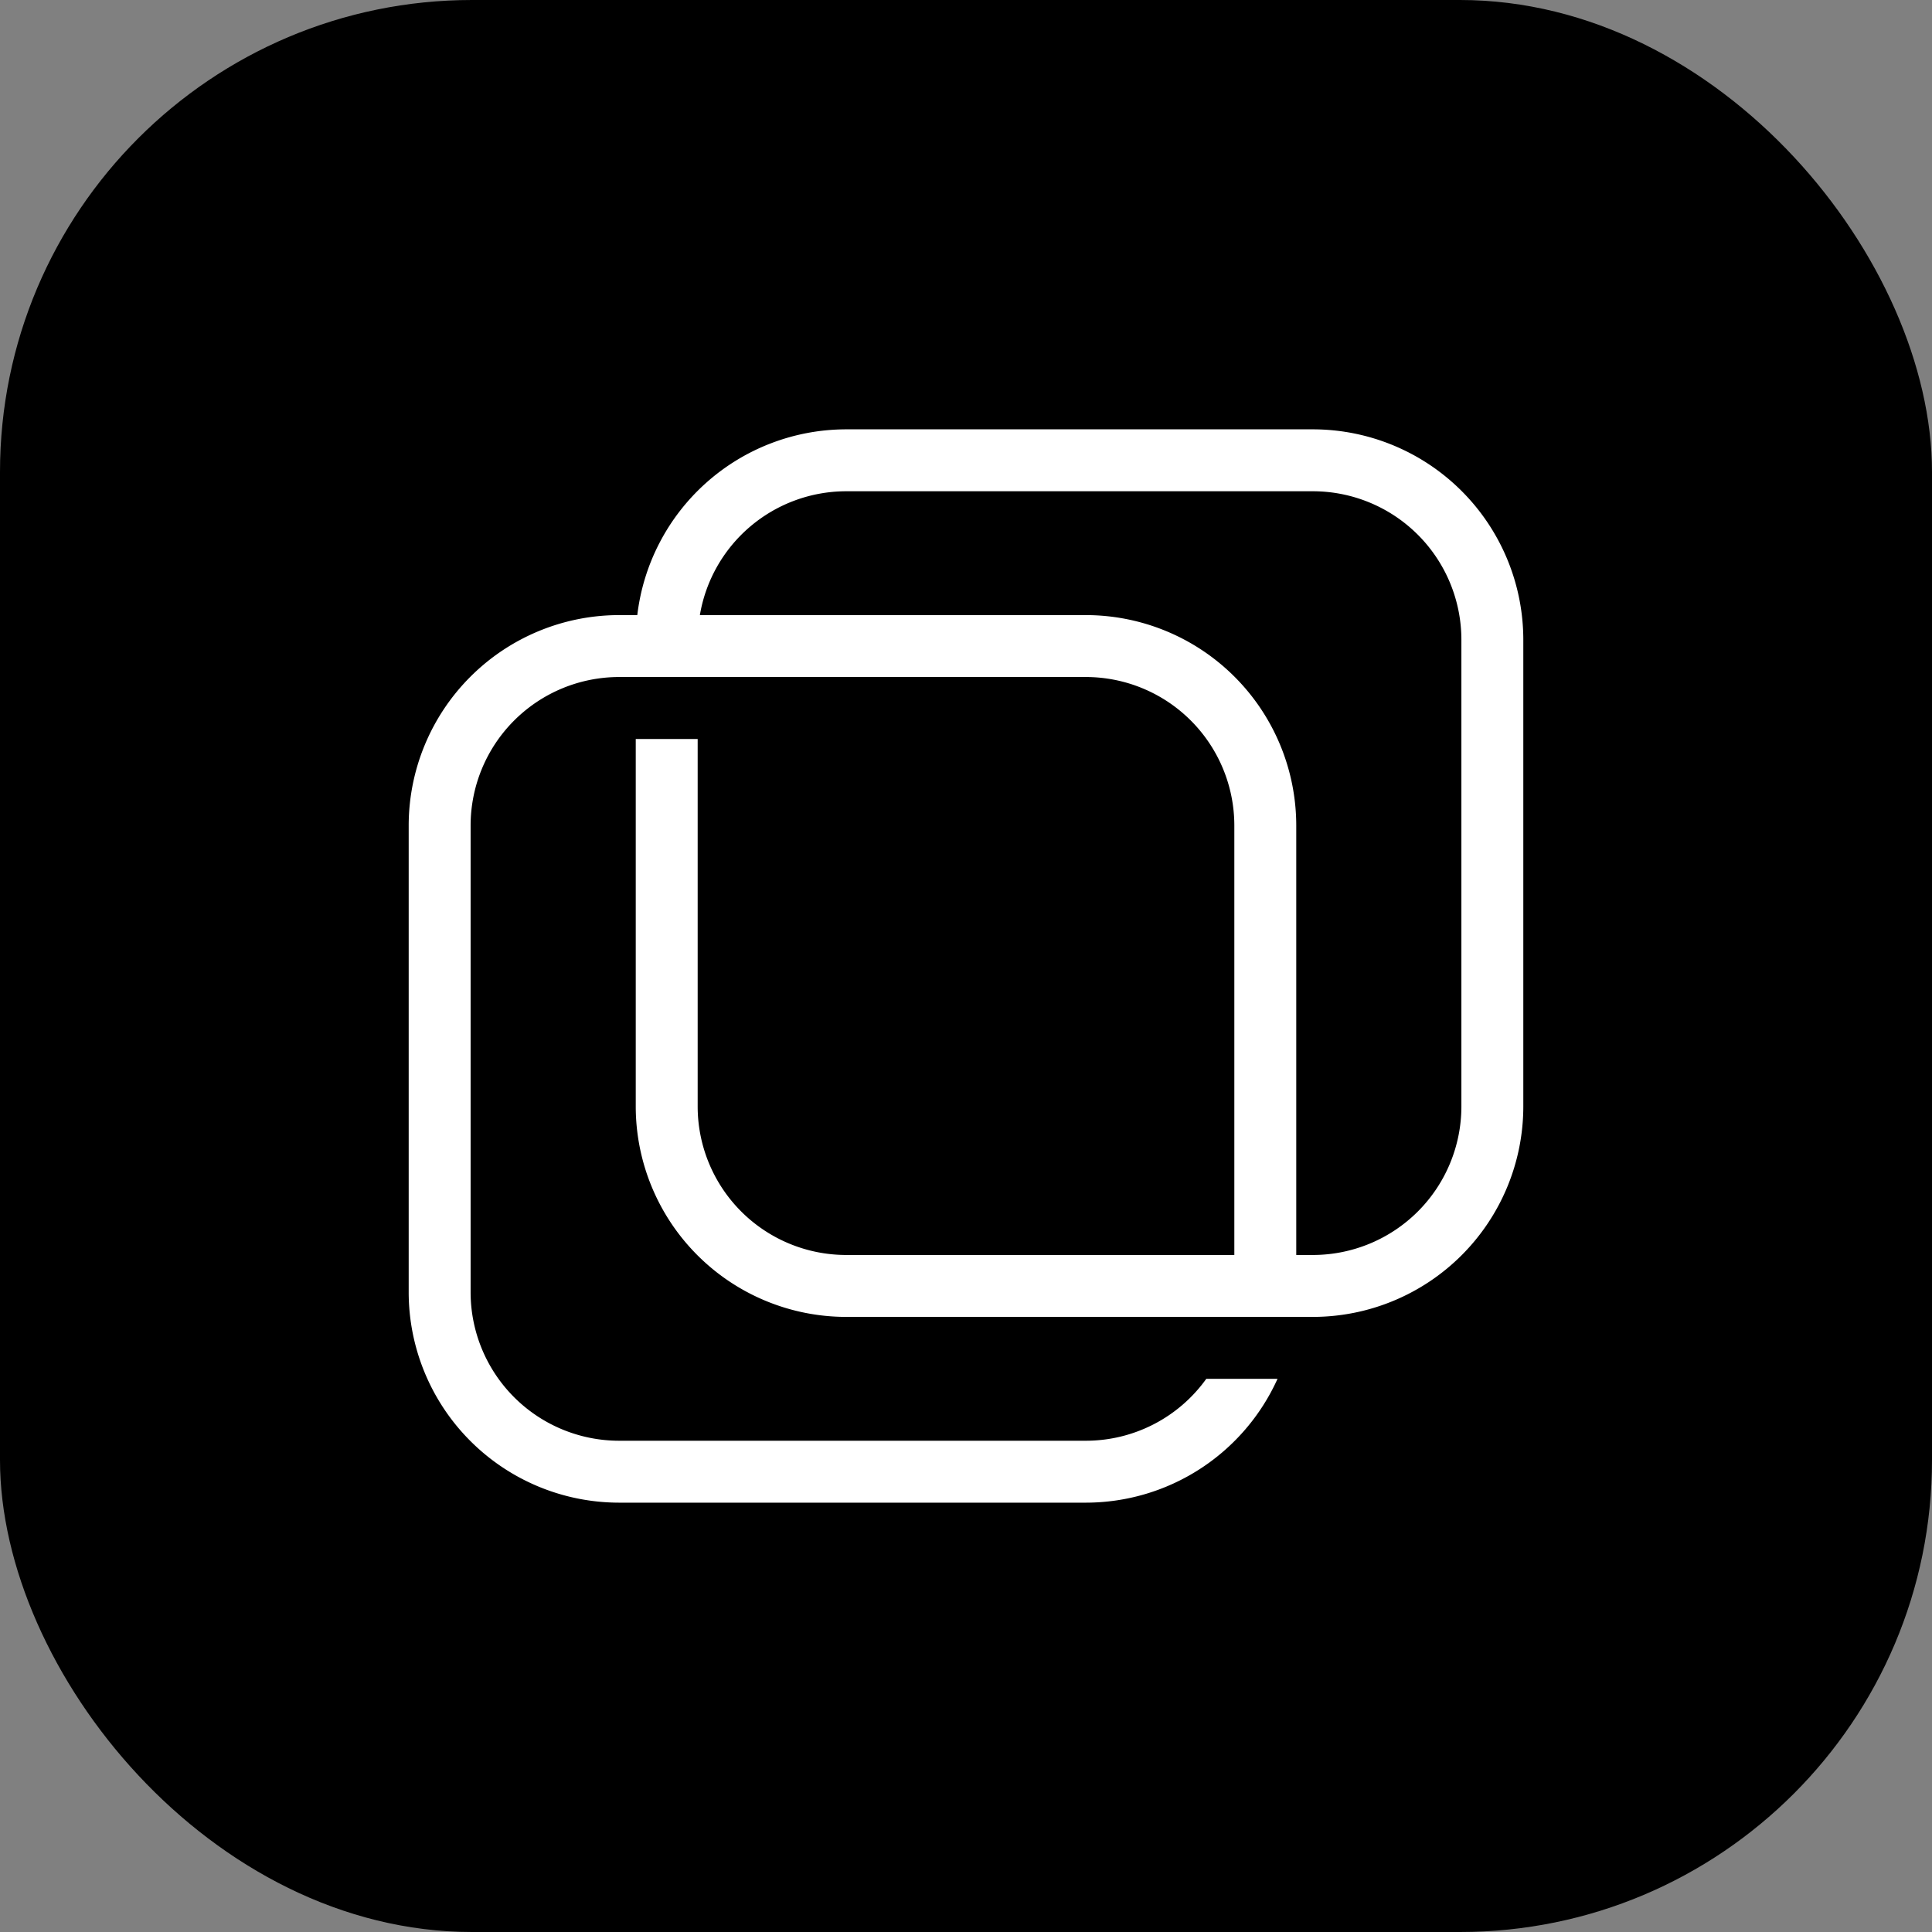 <svg id="_0_Grad" data-name="0 Grad" xmlns="http://www.w3.org/2000/svg" viewBox="0 0 800 800"><rect x="0" y="0" width="800" height="800" fill="#808080" stroke="none"/><defs><style>.cls-1{fill:#fff;}</style></defs><g id="gerade"><rect width="800" height="800" rx="195.46"/><path class="cls-1" d="M683.68,317.78H490.34a87.18,87.18,0,0,0-86.45,76.92h-7.57a87.19,87.19,0,0,0-87.09,87.09V675.13a87.19,87.19,0,0,0,87.09,87.09H589.66A87.15,87.15,0,0,0,669,710.94H639.5a61.35,61.35,0,0,1-49.84,25.64H396.32a61.52,61.52,0,0,1-61.45-61.45V481.79a61.52,61.52,0,0,1,61.45-61.45H589.66a61.52,61.52,0,0,1,61.45,61.45V659.66H490.34a61.52,61.52,0,0,1-61.45-61.45V446H403.25V598.21a87.19,87.19,0,0,0,87.09,87.09H683.68a87.19,87.19,0,0,0,87.09-87.09V404.87A87.19,87.19,0,0,0,683.68,317.78Zm61.45,280.43a61.52,61.52,0,0,1-61.45,61.45h-6.93V481.79a87.19,87.19,0,0,0-87.09-87.09H429.8a61.5,61.5,0,0,1,60.54-51.28H683.68a61.52,61.52,0,0,1,61.45,61.45Z" transform="translate(-140 -140)"/></g></svg>